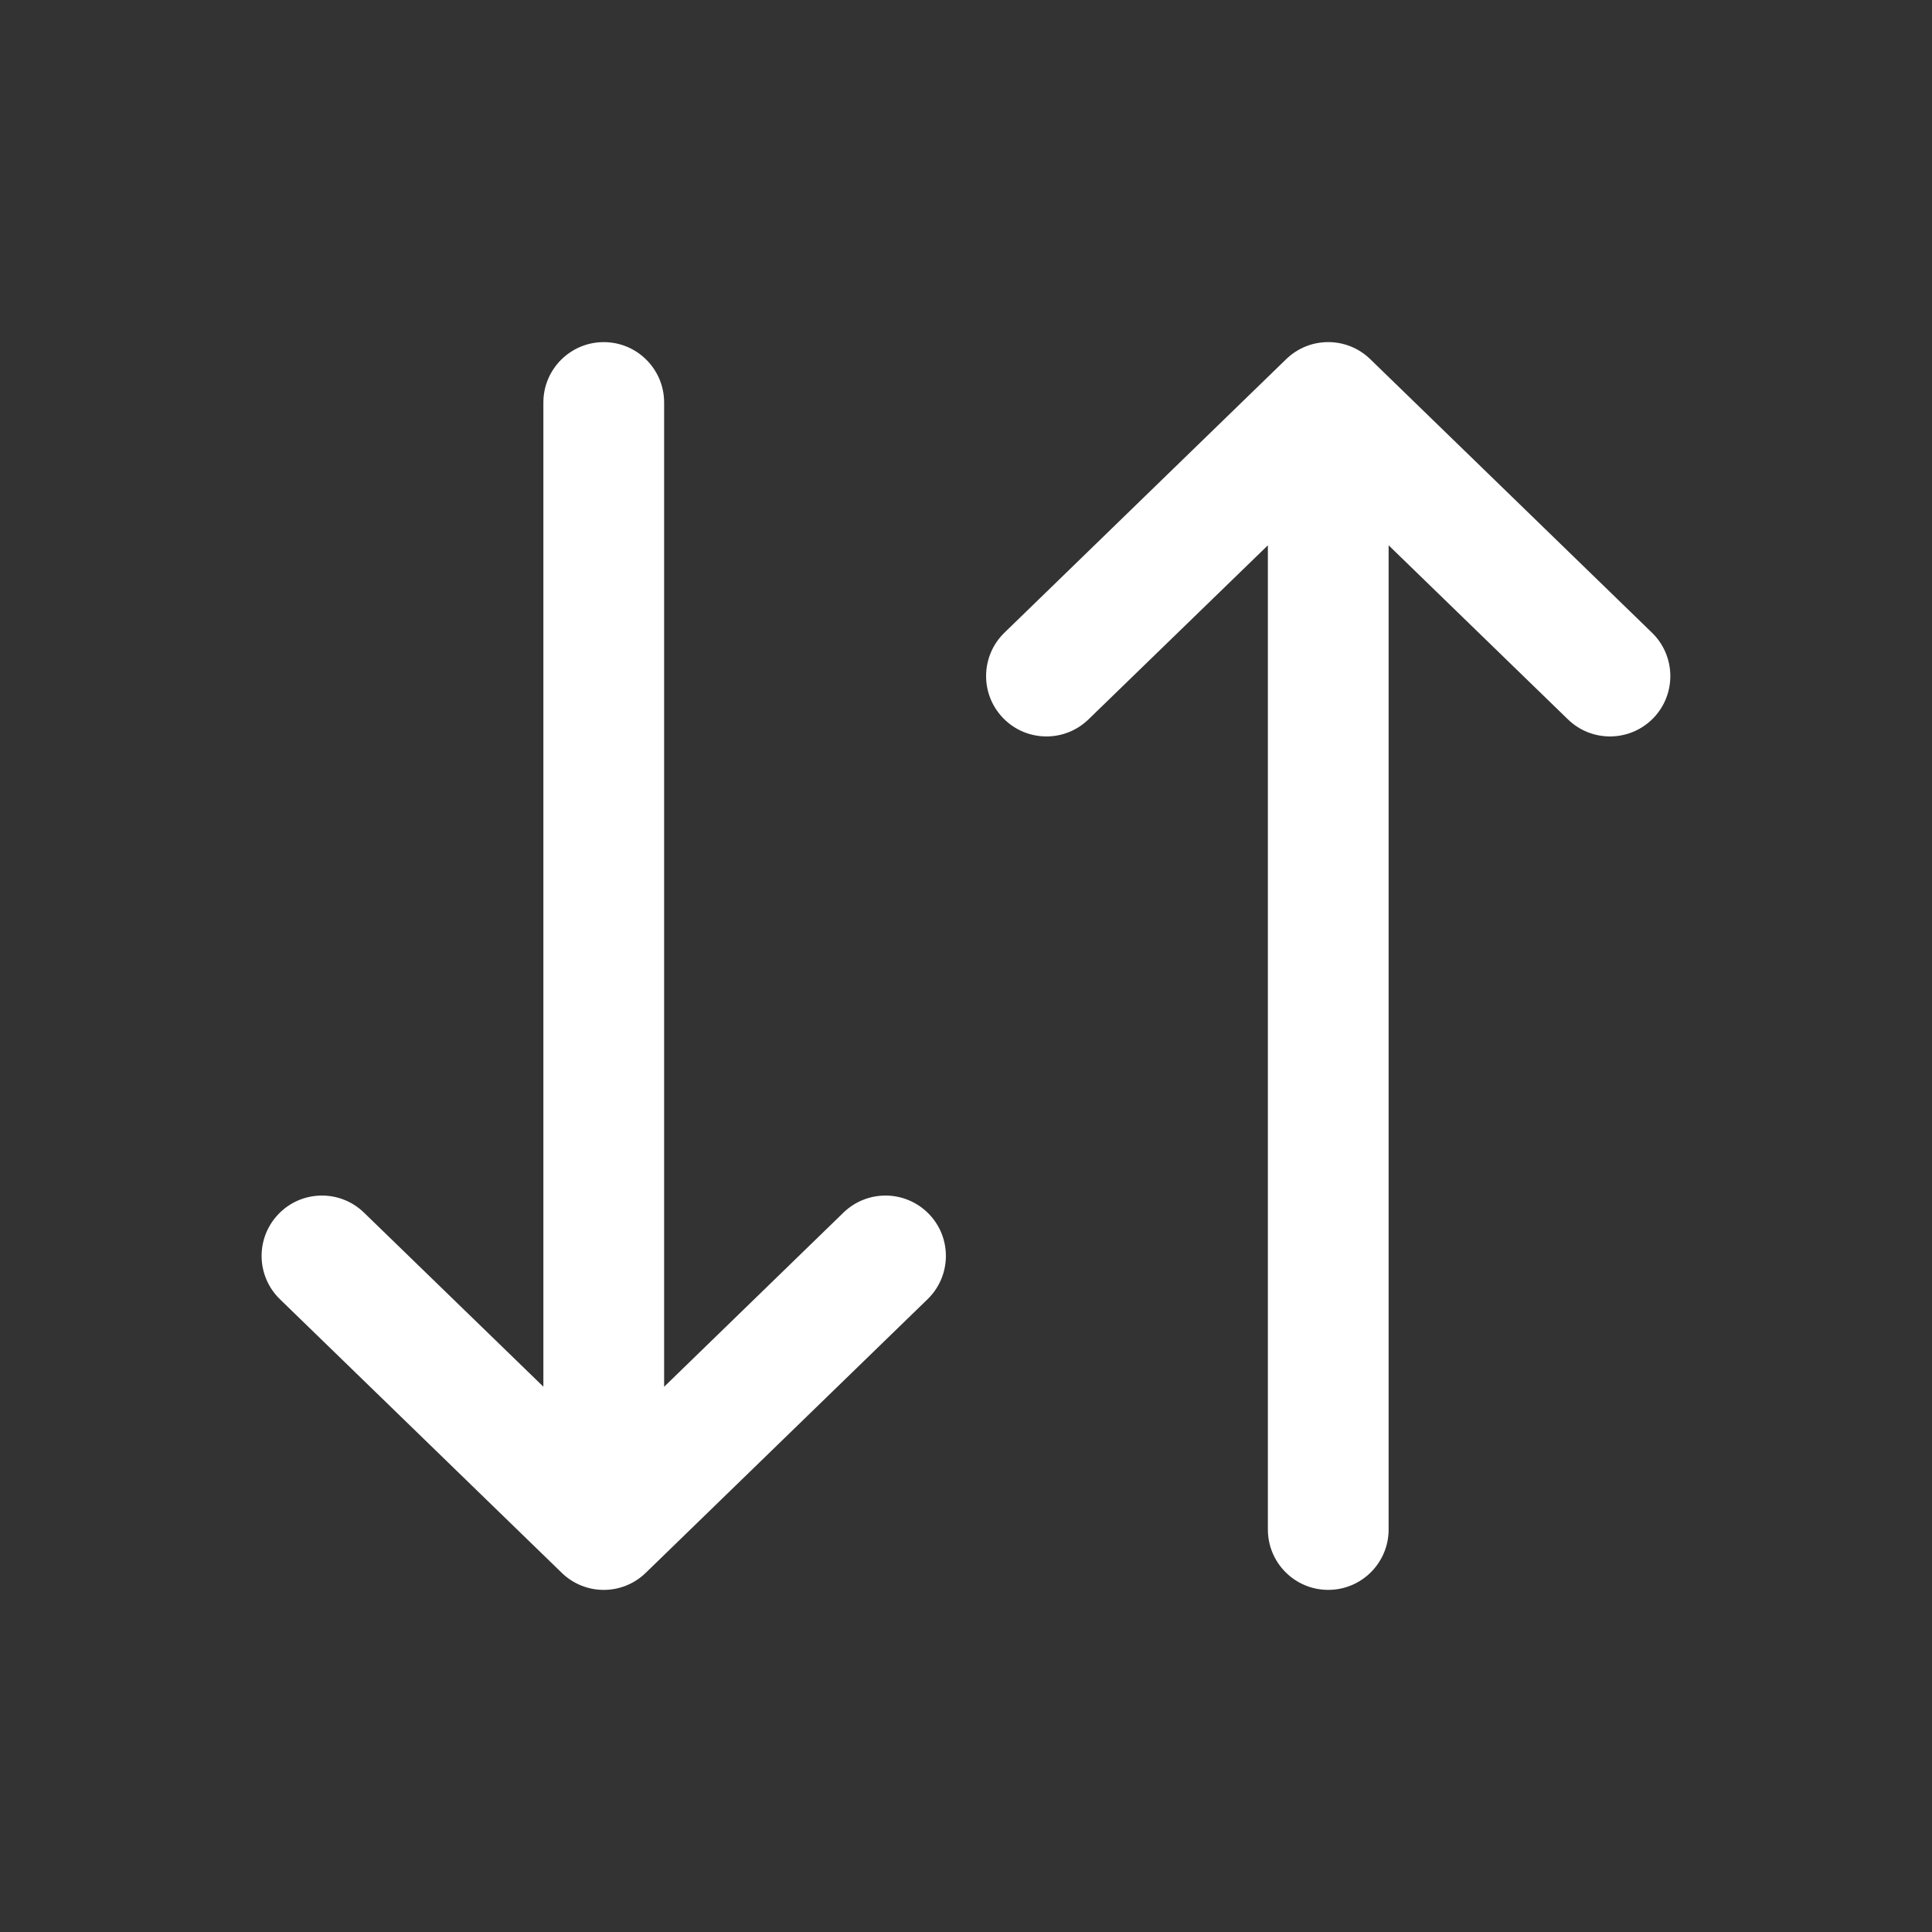<?xml version="1.0" encoding="utf-8"?><!-- Uploaded to: SVG Repo, www.svgrepo.com, Generator: SVG Repo Mixer Tools -->
<svg width="800px" height="800px" viewBox="0 0 24 24" fill="#FFFFFF" xmlns="http://www.w3.org/2000/svg">
<rect x="0" y="0" width="24" height="24" fill="#333333" stroke="none"/>
<path fill-rule="evenodd" clip-rule="evenodd" d="M7.5 4.25C7.914 4.25 8.25 4.586 8.25 5L8.25 17.227L10.477 15.064C10.775 14.775 11.249 14.782 11.538 15.079C11.827 15.376 11.82 15.851 11.522 16.14L8.022 19.538C7.731 19.821 7.269 19.821 6.978 19.538L3.478 16.14C3.18 15.851 3.173 15.376 3.462 15.079C3.75 14.782 4.225 14.775 4.522 15.064L6.75 17.226L6.75 5C6.75 4.586 7.086 4.25 7.5 4.25Z" fill="#FFFFFF"/>
<path fill-rule="evenodd" clip-rule="evenodd" d="M15.977 4.462C16.268 4.179 16.731 4.179 17.022 4.462L20.522 7.86C20.819 8.149 20.826 8.624 20.538 8.921C20.249 9.218 19.774 9.225 19.477 8.936L17.25 6.774L17.25 19C17.25 19.414 16.914 19.75 16.5 19.75C16.085 19.75 15.75 19.414 15.75 19L15.75 6.774L13.522 8.936C13.225 9.225 12.75 9.218 12.462 8.921C12.173 8.624 12.18 8.149 12.477 7.86L15.977 4.462Z" fill="white"/>
</svg>